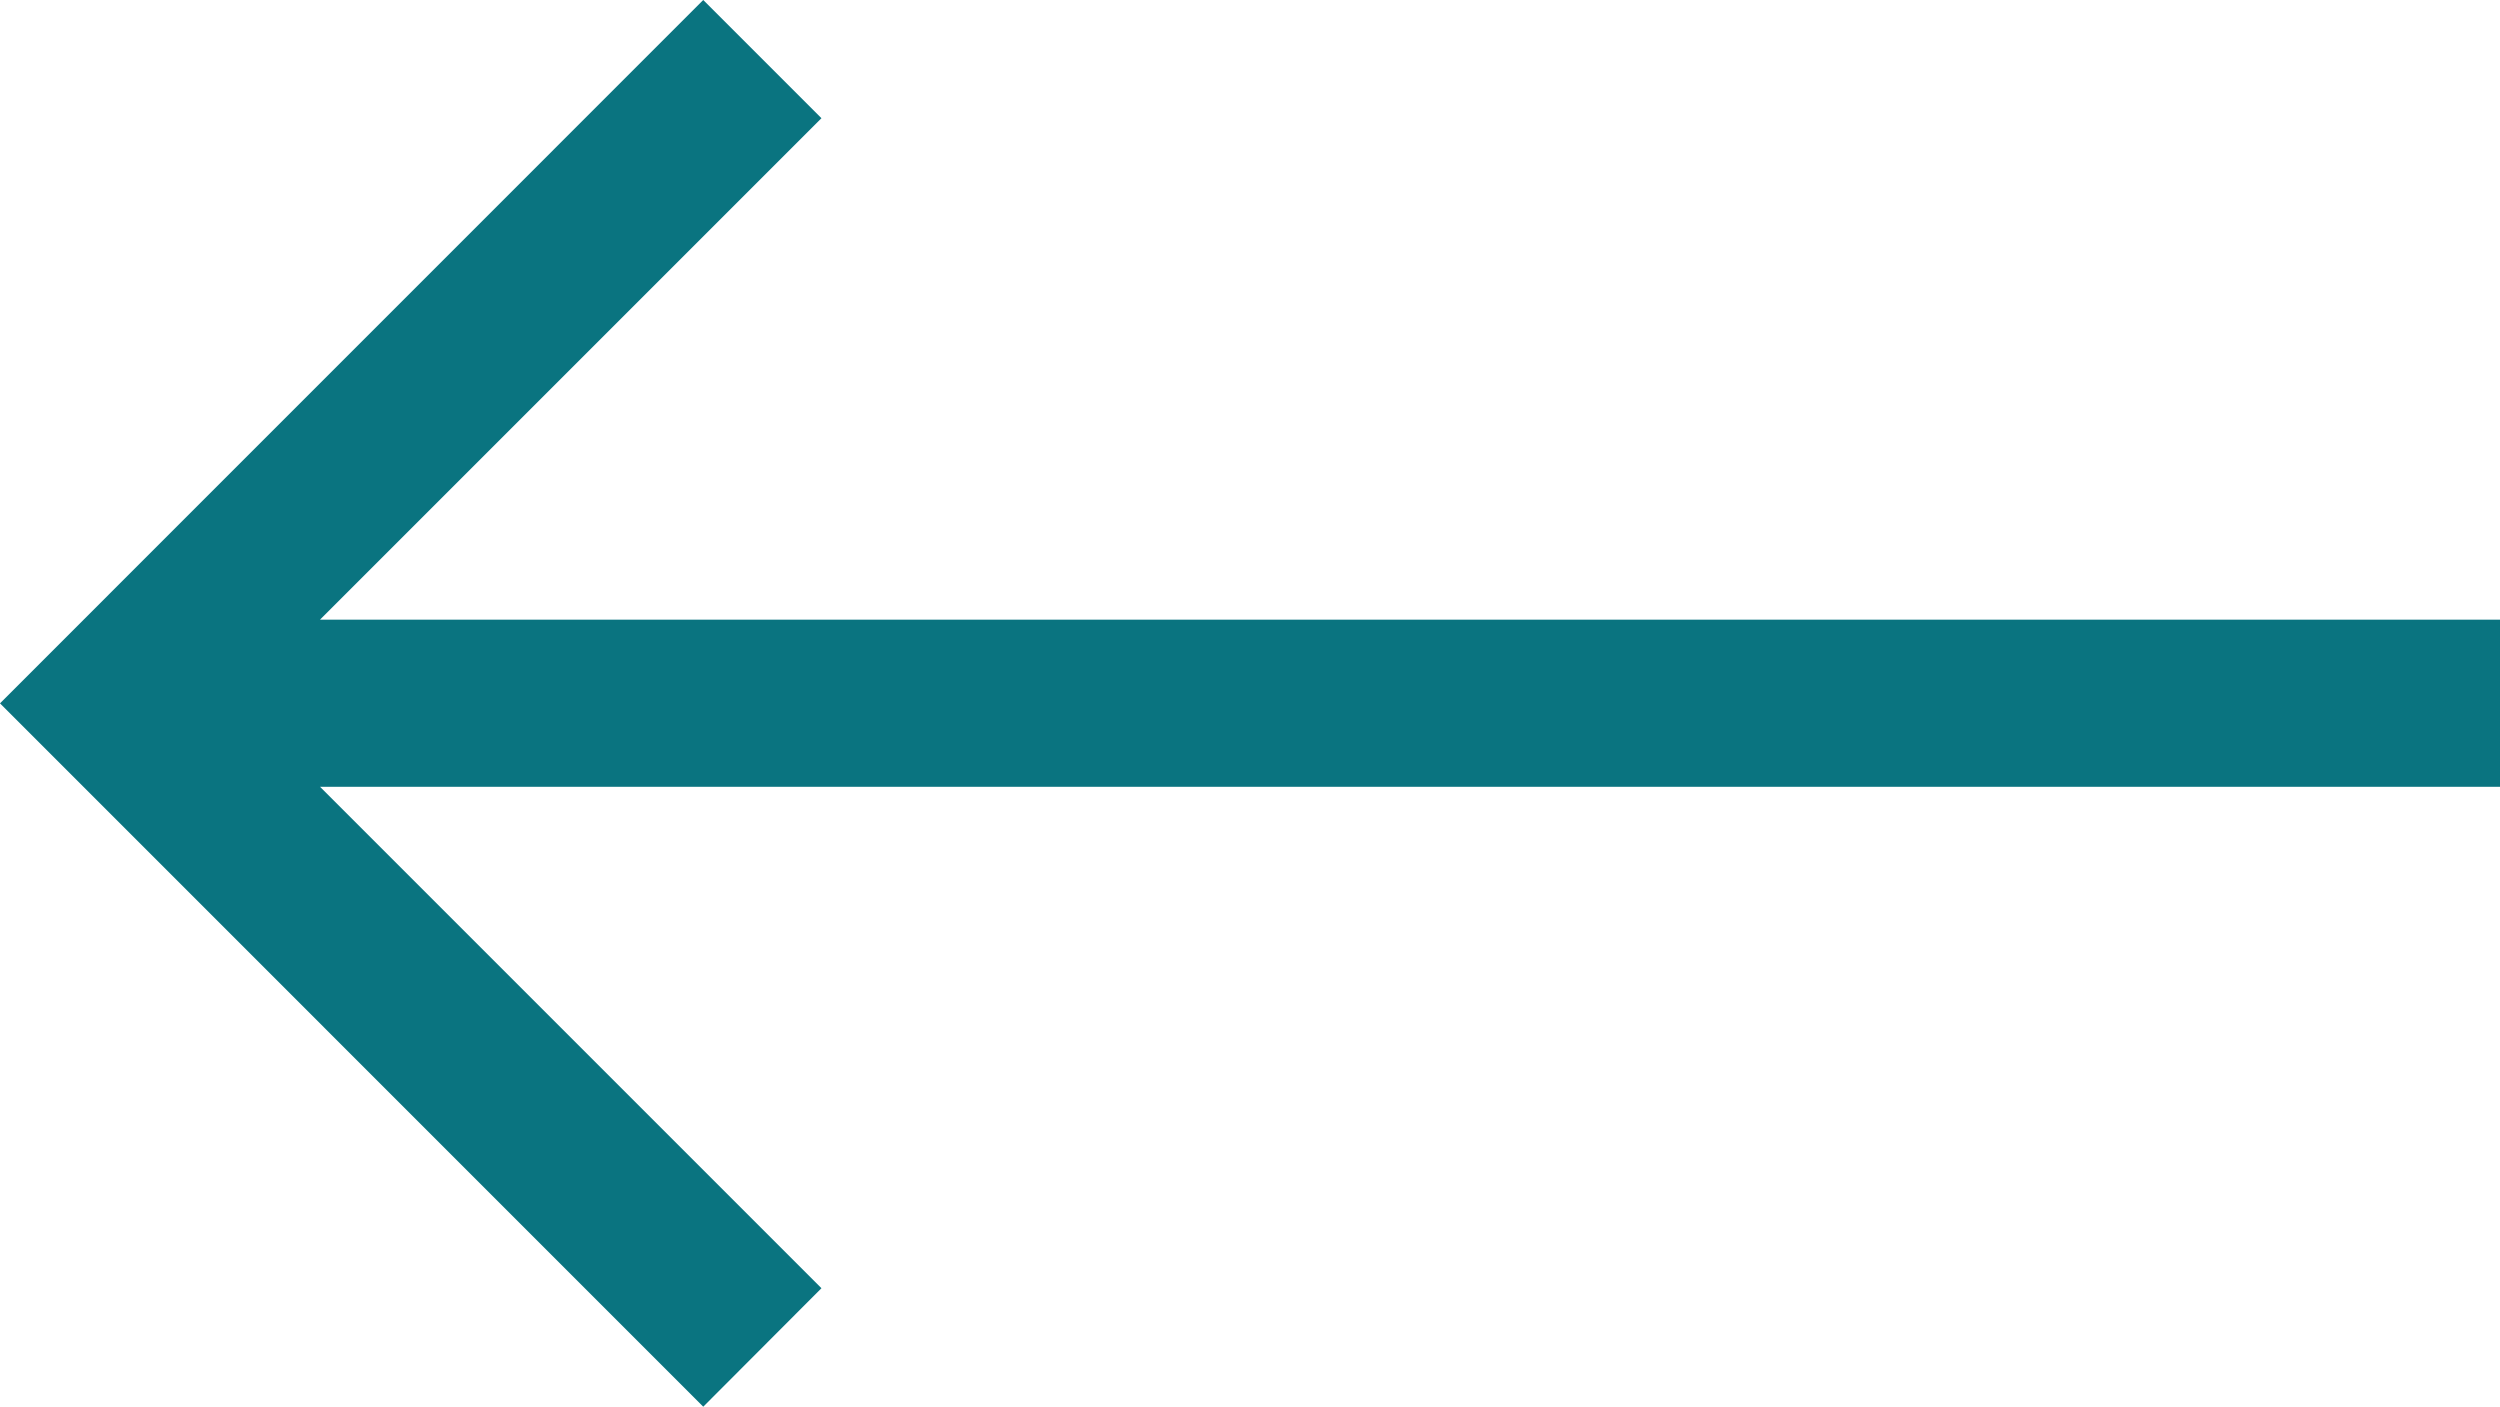 <?xml version="1.0" encoding="UTF-8"?> <svg xmlns="http://www.w3.org/2000/svg" width="70.299" height="39.556" viewBox="0 0 70.299 39.556"><path id="Icon_core-arrow-right" data-name="Icon core-arrow-right" d="M20.9,8.534l3.324,3.324-14.1,14.1h61.3v4.7h-61.3l14.1,14.1L20.9,48.09,1.125,28.312Z" transform="translate(-1.125 -8.534)" fill="#0a7480"></path></svg> 